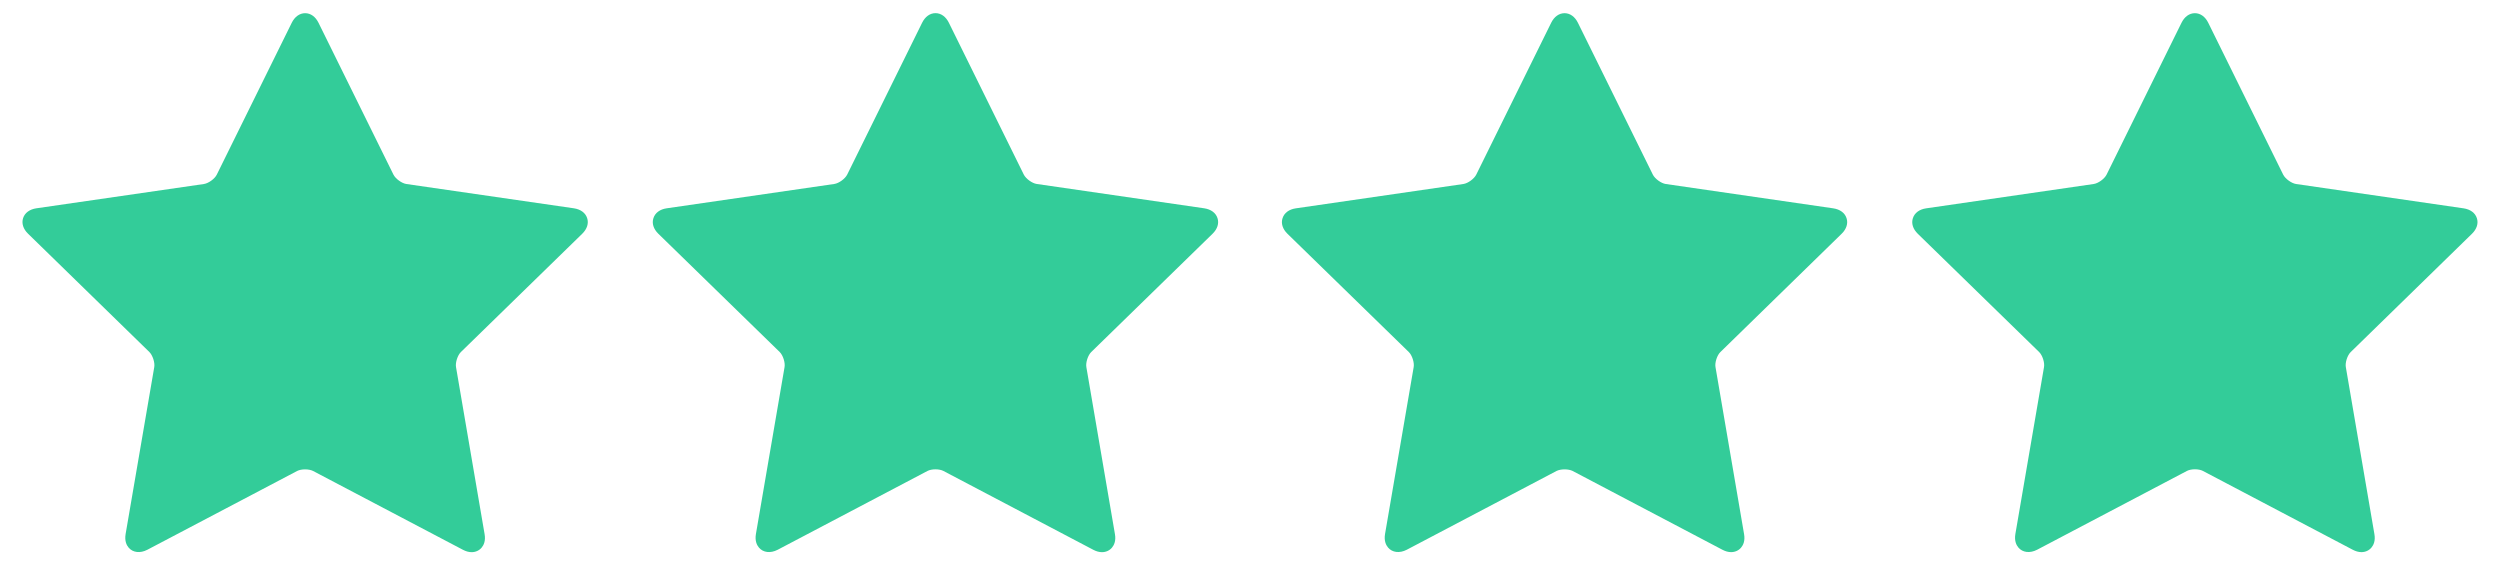 <?xml version="1.0" encoding="utf-8"?>
<!-- Generator: Adobe Illustrator 15.0.2, SVG Export Plug-In . SVG Version: 6.00 Build 0)  -->
<!DOCTYPE svg PUBLIC "-//W3C//DTD SVG 1.1//EN" "http://www.w3.org/Graphics/SVG/1.1/DTD/svg11.dtd">
<svg version="1.1" id="Layer_1" xmlns="http://www.w3.org/2000/svg" xmlns:xlink="http://www.w3.org/1999/xlink" x="0px" y="0px"
	 width="66.334px" height="15px" viewBox="0 0 66.334 15" enable-background="new 0 0 66.334 15" xml:space="preserve">
<path fill="#33CC99" d="M15.448,6.203c0.129-0.125,0.178-0.277,0.131-0.416c-0.045-0.139-0.172-0.233-0.352-0.26L10.78,4.882
	c-0.119-0.018-0.285-0.138-0.34-0.248L8.451,0.604C8.371,0.442,8.242,0.35,8.096,0.35c-0.145,0-0.275,0.093-0.355,0.255L5.752,4.634
	c-0.054,0.11-0.219,0.23-0.34,0.248L0.965,5.527c-0.178,0.026-0.307,0.121-0.352,0.26C0.568,5.926,0.616,6.078,0.746,6.203
	L3.963,9.34c0.087,0.086,0.151,0.281,0.13,0.4l-0.76,4.43c-0.031,0.183,0.026,0.297,0.079,0.359
	c0.111,0.133,0.306,0.158,0.496,0.059l3.978-2.092c0.051-0.026,0.129-0.042,0.209-0.042c0.082,0,0.16,0.016,0.211,0.042l3.978,2.092
	c0.078,0.041,0.156,0.063,0.23,0.063c0.105,0,0.201-0.043,0.266-0.121c0.053-0.063,0.111-0.177,0.078-0.359l-0.758-4.43
	c-0.021-0.119,0.041-0.314,0.129-0.4L15.448,6.203z"/>
<path fill="#33CC99" d="M32.173,6.203c0.129-0.125,0.178-0.277,0.131-0.416c-0.045-0.139-0.172-0.233-0.352-0.26l-4.447-0.646
	c-0.119-0.018-0.285-0.138-0.34-0.248l-1.988-4.029c-0.08-0.162-0.209-0.255-0.355-0.255s-0.275,0.093-0.355,0.255l-1.988,4.029
	c-0.055,0.11-0.219,0.23-0.34,0.248L17.69,5.527c-0.18,0.026-0.307,0.121-0.352,0.26c-0.047,0.139,0.002,0.291,0.131,0.416
	l3.219,3.137c0.088,0.086,0.15,0.281,0.129,0.4l-0.76,4.43c-0.031,0.182,0.027,0.297,0.08,0.359
	c0.111,0.133,0.305,0.158,0.496,0.059l3.977-2.092c0.051-0.027,0.131-0.043,0.211-0.043c0.082,0,0.16,0.016,0.211,0.043l3.977,2.092
	c0.078,0.041,0.156,0.063,0.23,0.063c0.105,0,0.201-0.043,0.266-0.121c0.053-0.063,0.111-0.178,0.078-0.359l-0.758-4.43
	c-0.021-0.119,0.041-0.314,0.129-0.4L32.173,6.203z"/>
<path fill="#33CC99" d="M48.864,6.204c0.129-0.125,0.178-0.277,0.131-0.416c-0.045-0.139-0.172-0.233-0.352-0.26l-4.447-0.646
	c-0.119-0.018-0.285-0.138-0.34-0.248l-1.988-4.029c-0.08-0.162-0.209-0.255-0.355-0.255s-0.275,0.093-0.355,0.255l-1.988,4.029
	c-0.055,0.11-0.219,0.23-0.34,0.248l-4.447,0.646c-0.18,0.026-0.307,0.121-0.352,0.26c-0.047,0.139,0.002,0.291,0.131,0.416
	l3.219,3.137c0.088,0.086,0.15,0.281,0.129,0.398l-0.76,4.43c-0.031,0.184,0.027,0.297,0.08,0.359
	c0.111,0.133,0.305,0.158,0.496,0.059l3.977-2.092c0.051-0.025,0.131-0.041,0.211-0.041c0.082,0,0.16,0.016,0.211,0.041l3.977,2.092
	c0.078,0.041,0.156,0.063,0.23,0.063c0.105,0,0.201-0.043,0.266-0.121c0.053-0.063,0.111-0.176,0.078-0.359l-0.758-4.43
	c-0.021-0.117,0.041-0.313,0.129-0.398L48.864,6.204z"/>
<path fill="#33CC99" d="M65.589,6.204c0.129-0.125,0.178-0.277,0.131-0.416c-0.045-0.139-0.172-0.233-0.352-0.26l-4.447-0.646
	c-0.119-0.018-0.285-0.138-0.34-0.248l-1.988-4.029c-0.08-0.162-0.209-0.255-0.355-0.255s-0.275,0.093-0.355,0.255l-1.988,4.029
	c-0.055,0.11-0.219,0.23-0.34,0.248l-4.447,0.646c-0.18,0.026-0.307,0.121-0.352,0.26c-0.047,0.139,0.002,0.291,0.131,0.416
	l3.219,3.137c0.088,0.086,0.15,0.281,0.129,0.398l-0.76,4.43c-0.031,0.182,0.027,0.297,0.08,0.359
	c0.111,0.133,0.305,0.158,0.496,0.059l3.977-2.092c0.051-0.027,0.131-0.043,0.211-0.043c0.082,0,0.16,0.016,0.211,0.043l3.977,2.092
	c0.078,0.041,0.156,0.063,0.23,0.063c0.105,0,0.201-0.043,0.266-0.121c0.053-0.063,0.111-0.178,0.078-0.359l-0.758-4.43
	c-0.021-0.117,0.041-0.313,0.129-0.398L65.589,6.204z"/>
</svg>
